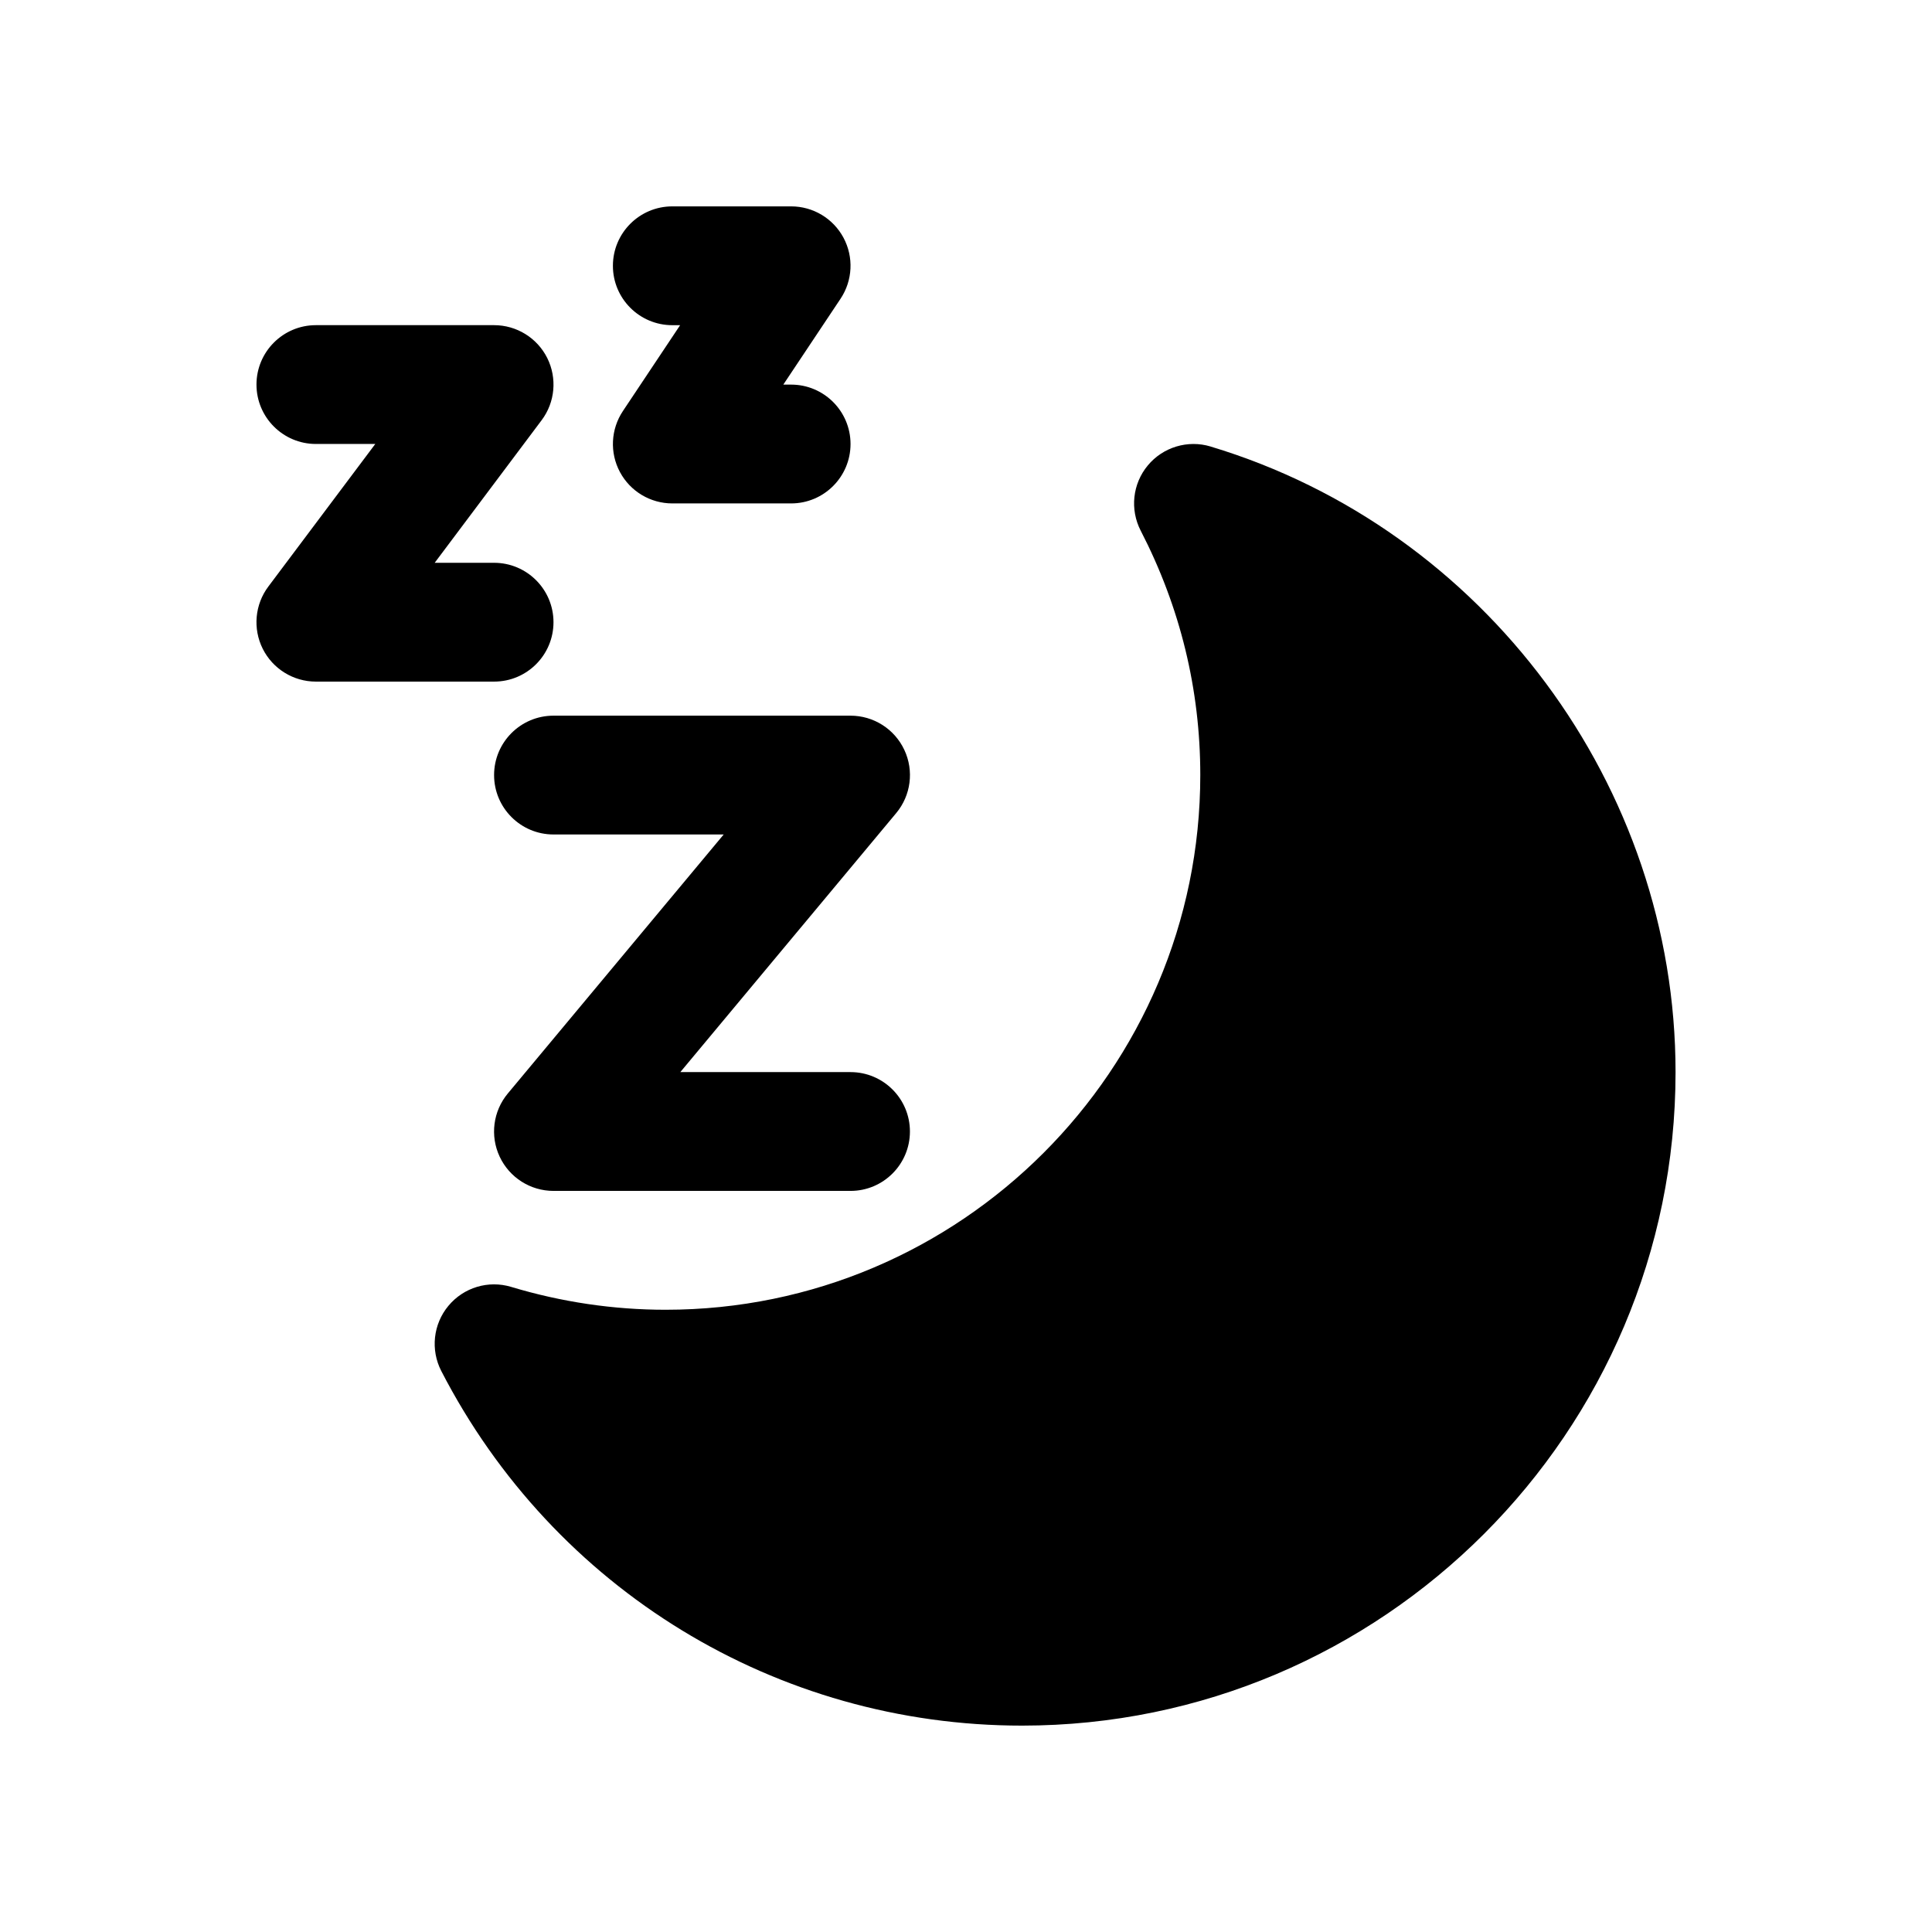 <?xml version="1.0" encoding="UTF-8"?>
<!-- The Best Svg Icon site in the world: iconSvg.co, Visit us! https://iconsvg.co -->
<svg fill="#000000" width="800px" height="800px" version="1.1" viewBox="144 144 512 512" xmlns="http://www.w3.org/2000/svg">
 <g>
  <path d="m464.82 262.33c-6.023-1.82-12.609 0.148-16.641 5.016-4.047 4.863-4.777 11.668-1.883 17.285 10.477 20.293 15.793 42.082 15.793 64.77 0 78.129-63.566 141.7-141.7 141.7-13.816 0-27.574-2.039-40.91-6.055-6.062-1.836-12.609 0.148-16.648 5.016-4.039 4.856-4.777 11.66-1.883 17.277 29.891 57.953 88.867 93.969 153.91 93.969 95.496 0 173.18-77.688 173.18-173.18 0-75.773-50.672-143.95-123.22-165.79z"/>
  <path d="m290.68 333.66c-8.691 0-15.742 7.055-15.742 15.742 0 8.691 7.055 15.742 15.742 15.742h45.105l-57.207 68.637c-3.914 4.691-4.754 11.227-2.156 16.758 2.59 5.527 8.148 9.062 14.258 9.062h78.719c8.691 0 15.742-7.055 15.742-15.742 0-8.691-7.055-15.742-15.742-15.742h-45.105l57.207-68.637c3.914-4.691 4.754-11.227 2.156-16.75-2.59-5.535-8.148-9.07-14.258-9.07z"/>
  <path d="m290.68 308.89c0-8.691-7.055-15.742-15.742-15.742h-15.742l28.34-37.785c3.582-4.769 4.148-11.156 1.488-16.492-2.668-5.328-8.125-8.699-14.082-8.699h-47.23c-8.691 0-15.742 7.055-15.742 15.742 0 8.691 7.055 15.742 15.742 15.742h15.742l-28.34 37.785c-3.582 4.769-4.148 11.156-1.488 16.492 2.668 5.328 8.125 8.699 14.082 8.699h47.23c8.695 0.004 15.742-7.043 15.742-15.742z"/>
  <path d="m322.17 230.18h2.07l-15.168 22.758c-3.219 4.832-3.519 11.043-0.781 16.16 2.738 5.117 8.07 8.312 13.879 8.312h31.488c8.691 0 15.742-7.055 15.742-15.742 0-8.691-7.055-15.742-15.742-15.742l-2.07-0.004 15.168-22.758c3.219-4.832 3.519-11.043 0.781-16.16-2.738-5.117-8.07-8.312-13.879-8.312h-31.488c-8.691 0-15.742 7.055-15.742 15.742-0.004 8.691 7.051 15.746 15.742 15.746z"/>
 </g>
</svg>
